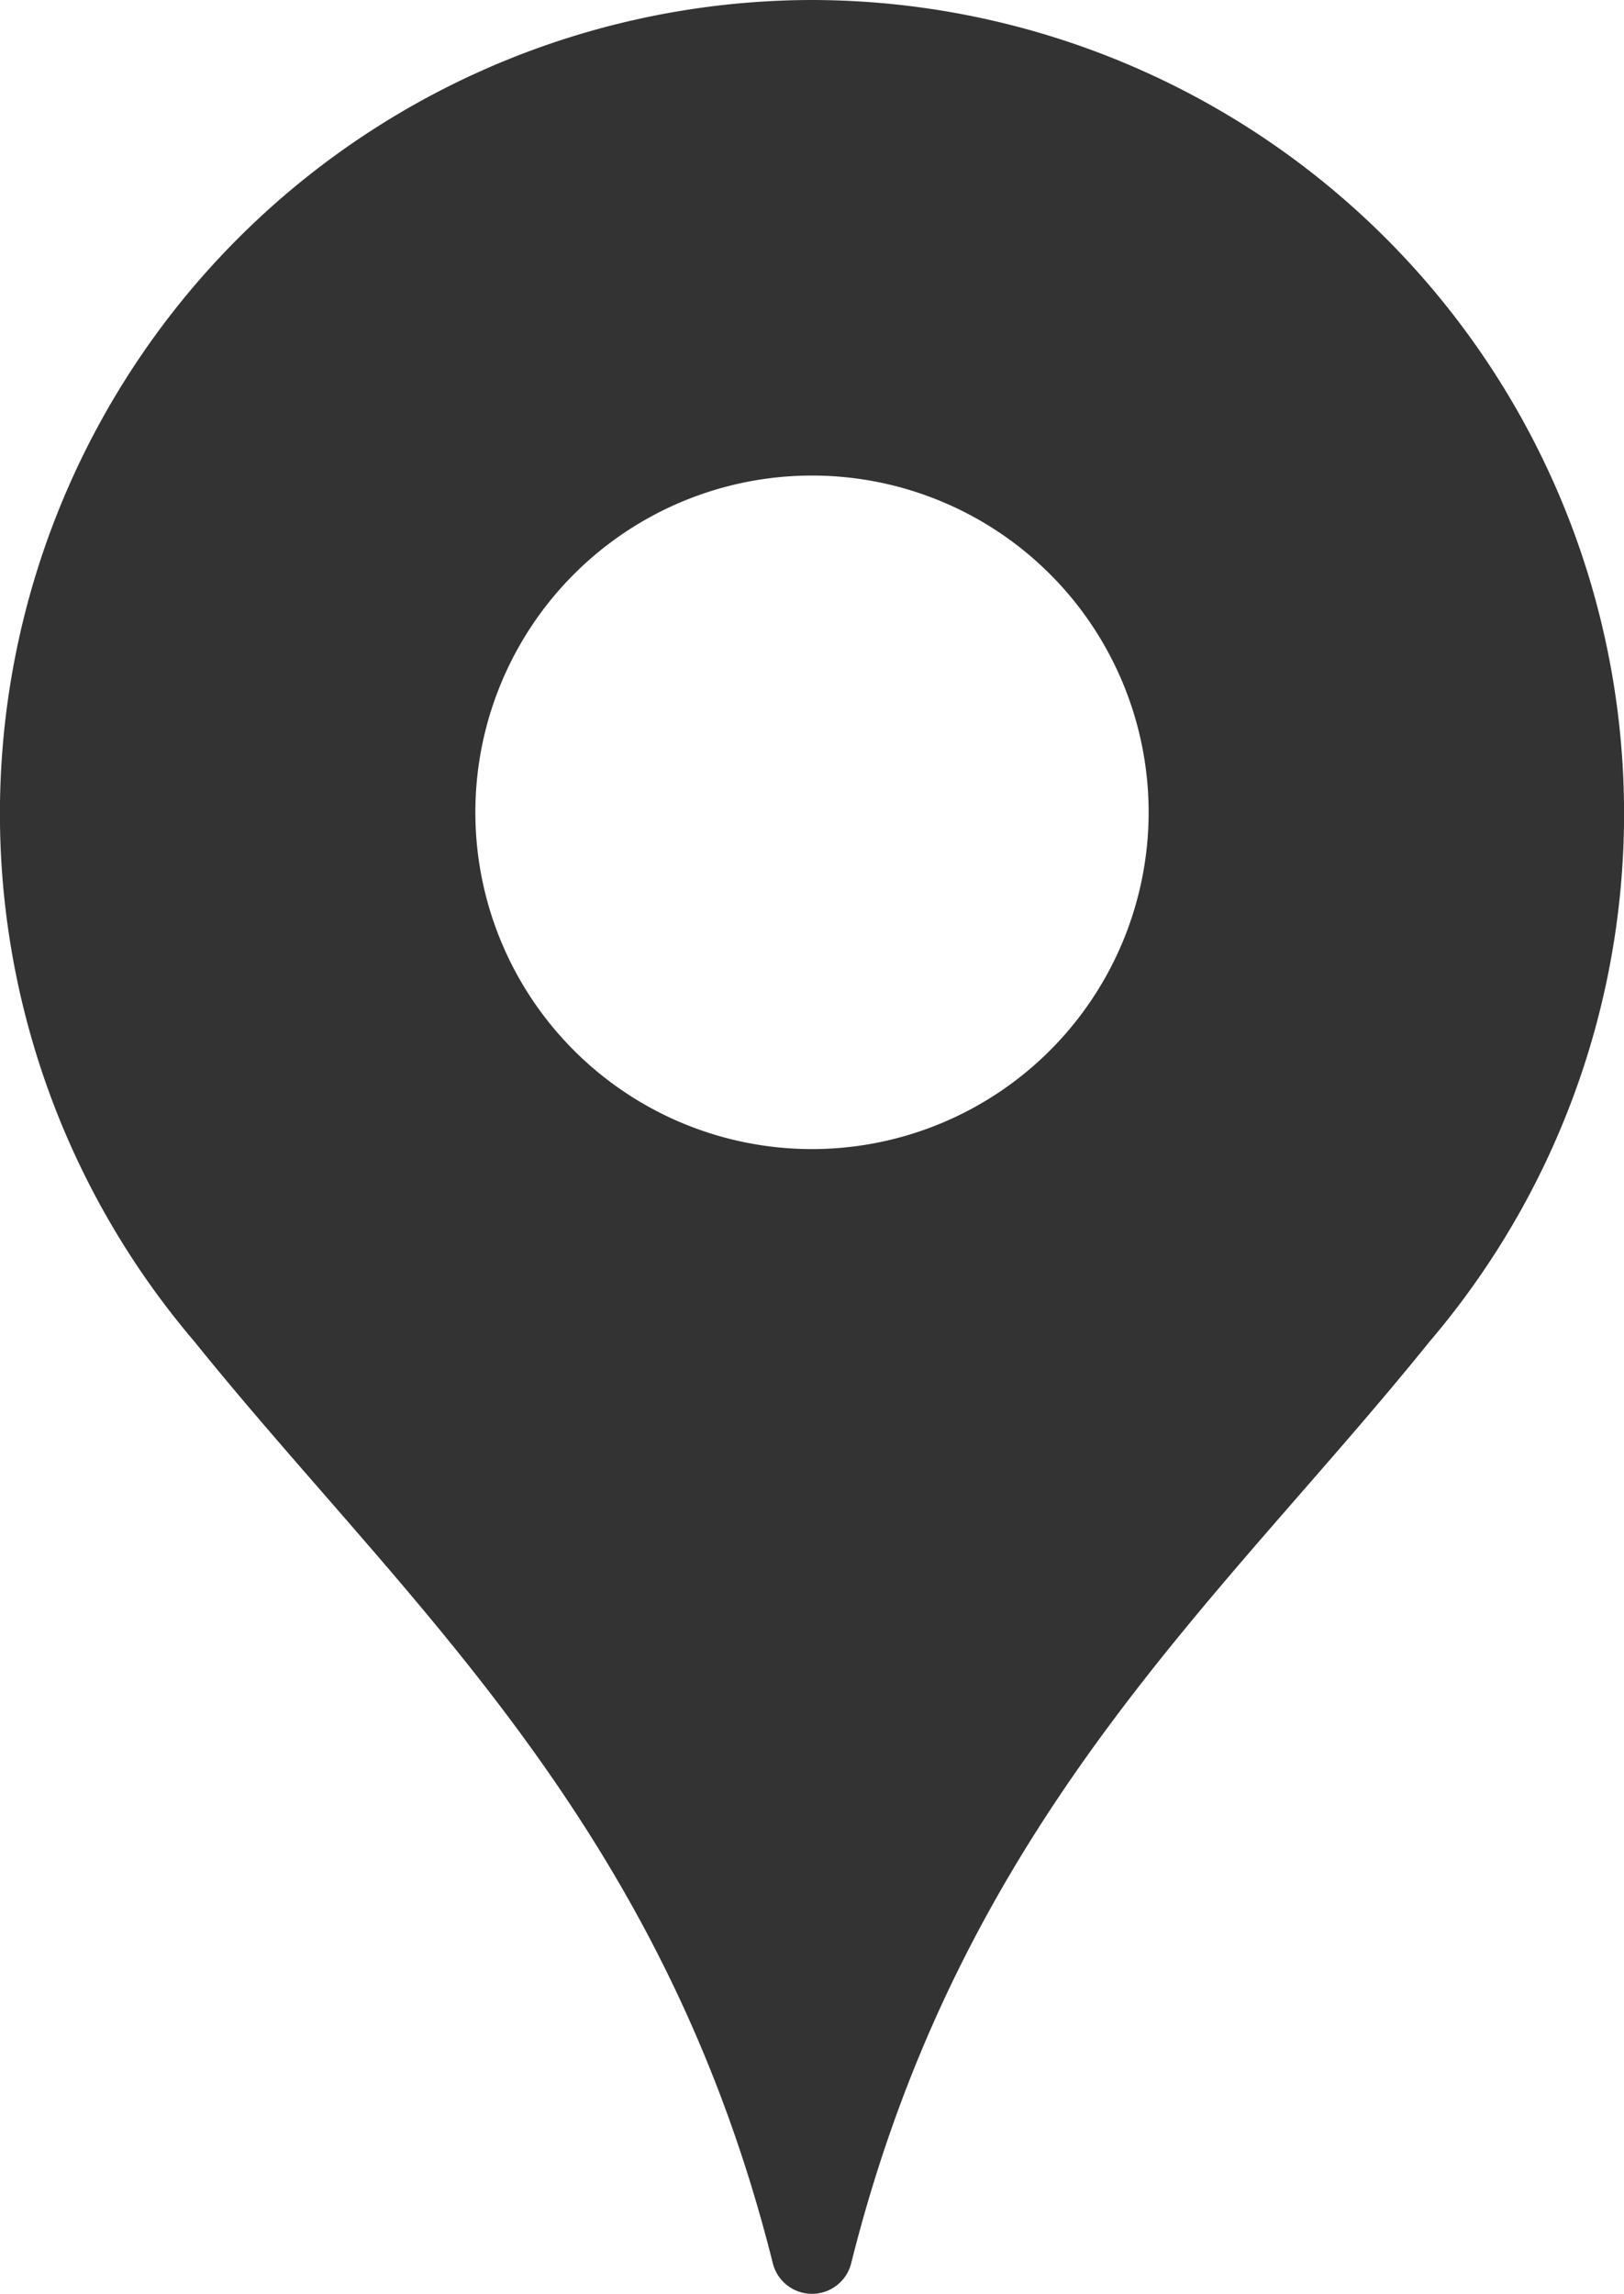 <svg xmlns="http://www.w3.org/2000/svg" width="11.332" height="16" viewBox="0 0 11.332 16">
  <path id="icon_map" d="M5.666,0A5.675,5.675,0,0,0,1.357,9.358c1.46,1.812,3.261,3.329,4.037,6.434a.282.282,0,0,0,.544,0c.776-3.106,2.577-4.623,4.037-6.434A5.675,5.675,0,0,0,5.666,0Zm0,8.015A2.349,2.349,0,1,1,8.015,5.666,2.35,2.35,0,0,1,5.666,8.015Z" fill="#333" fill-rule="evenodd"/>
</svg>
